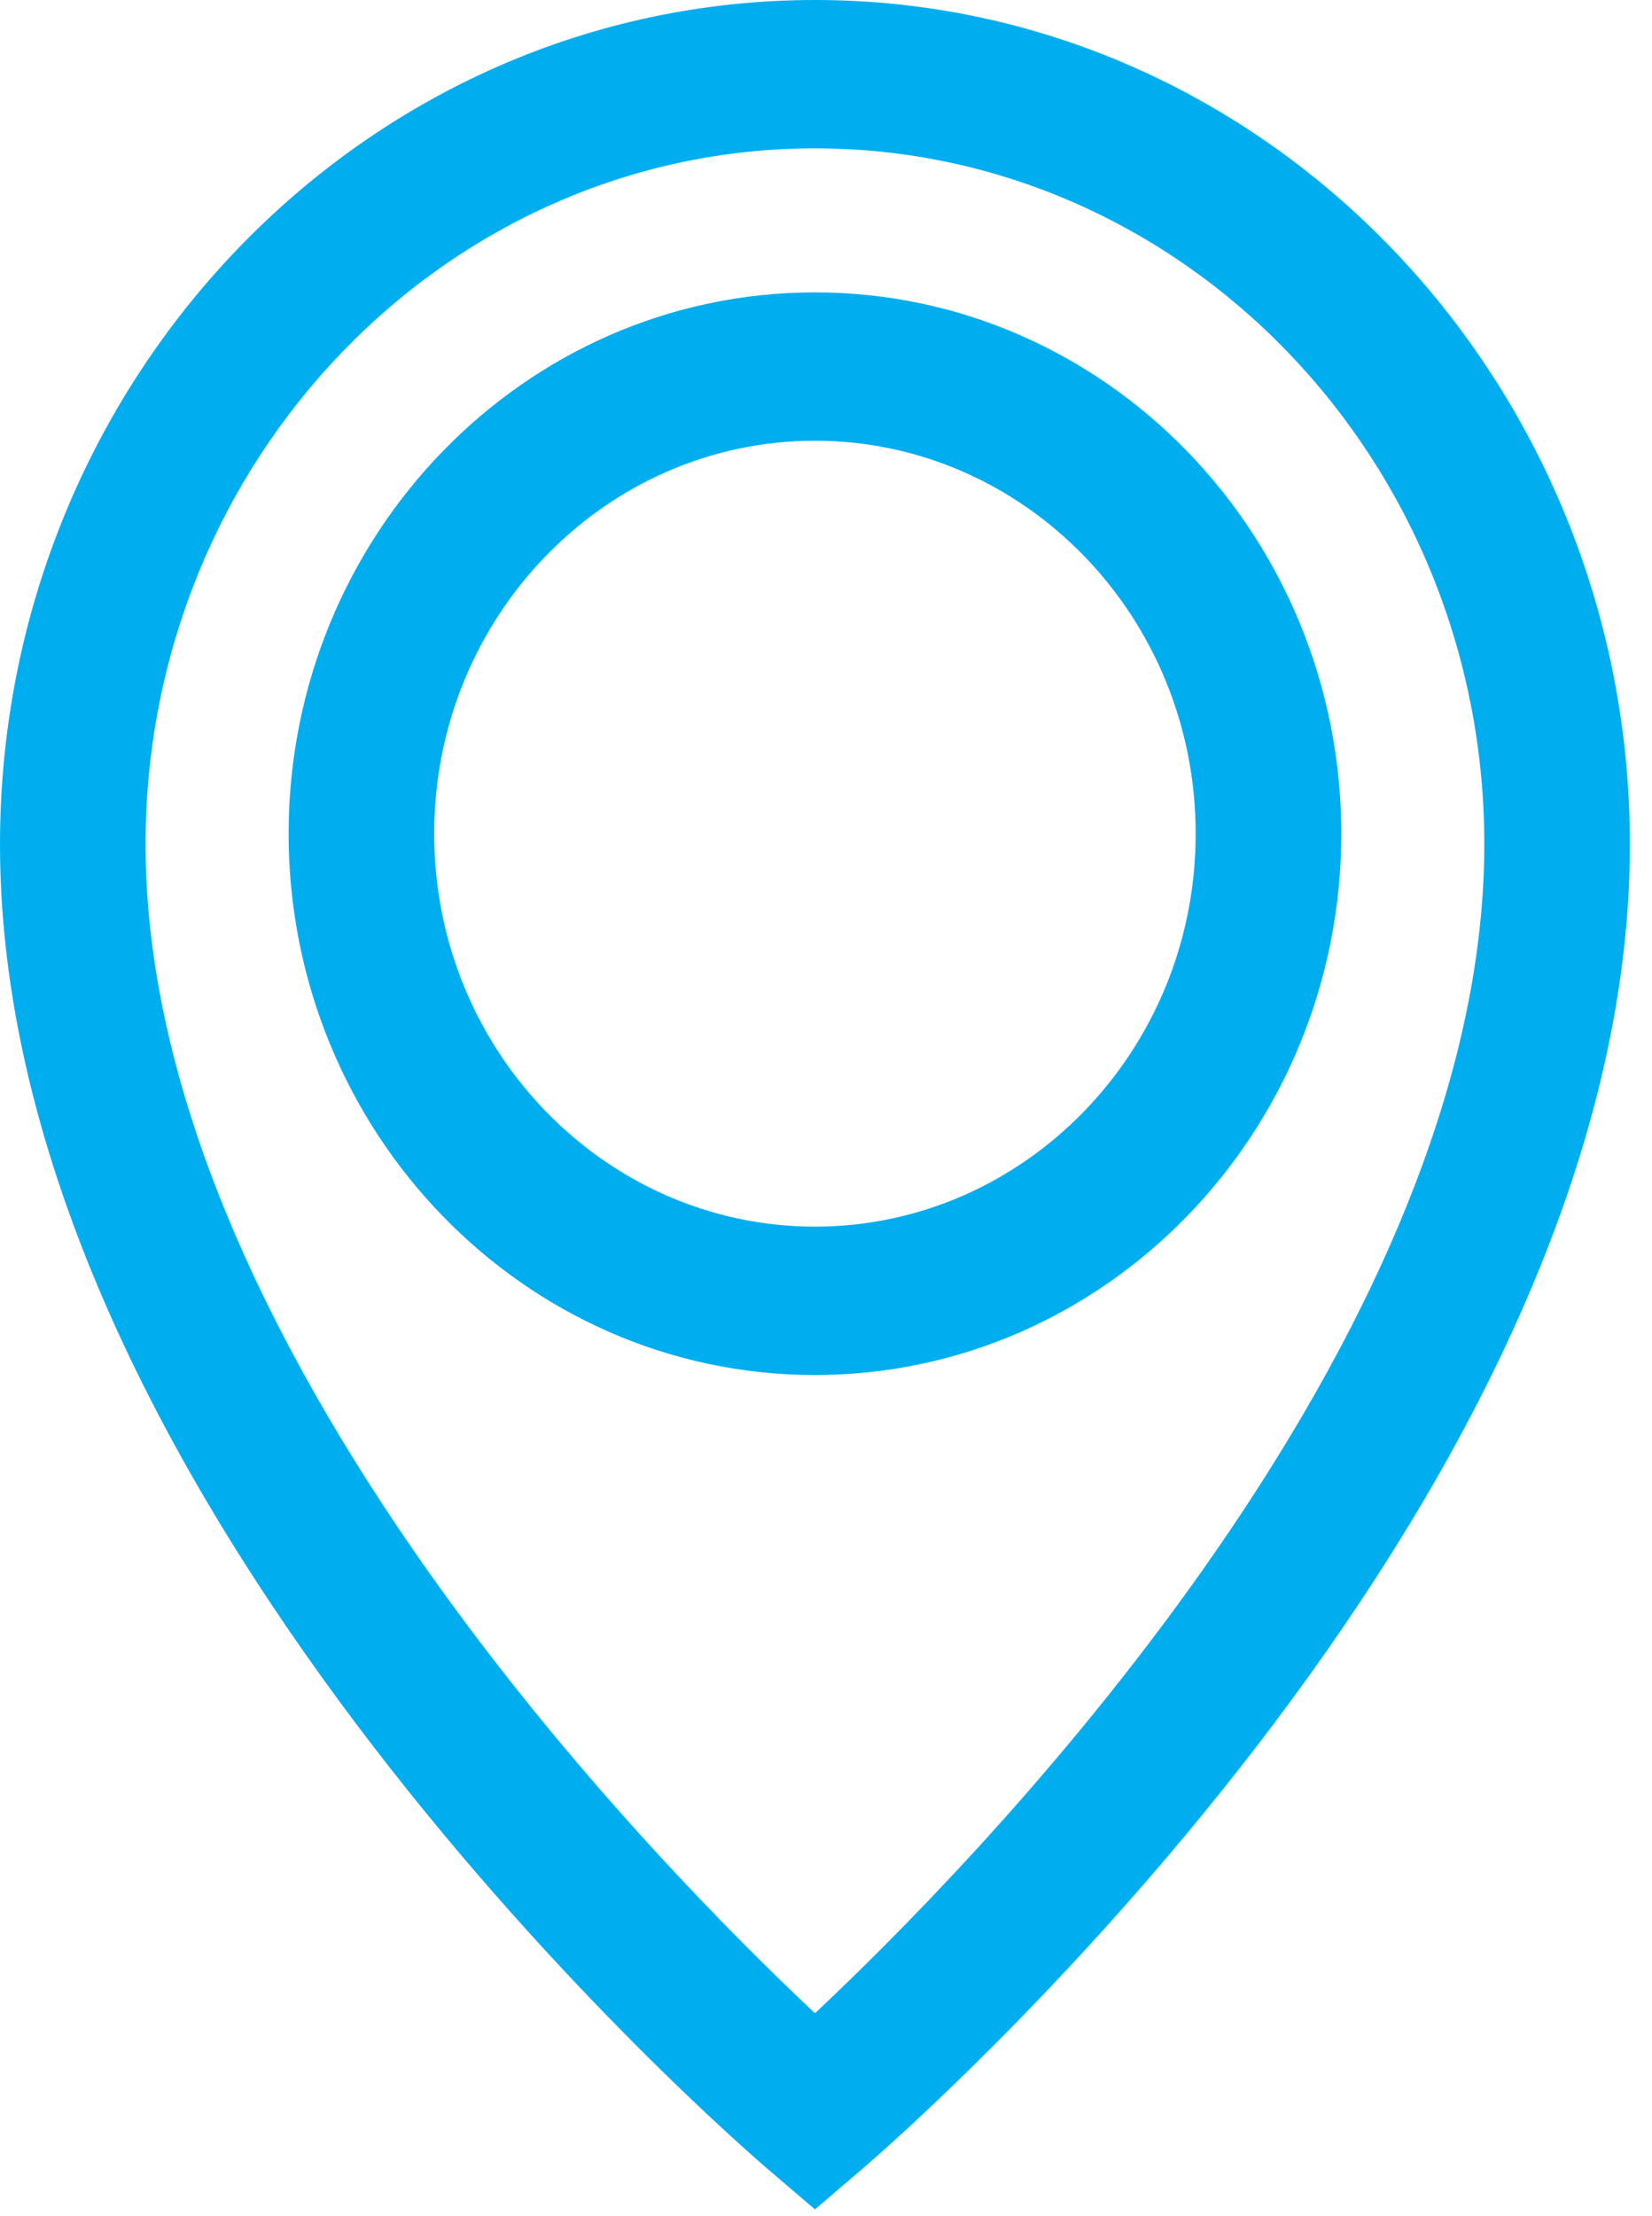 <svg width="44" height="59" viewBox="0 0 44 59" fill="none" xmlns="http://www.w3.org/2000/svg">
<path fill-rule="evenodd" clip-rule="evenodd" d="M20.46 57.755C20.027 57.385 14.937 52.987 9.949 46.502C4.981 40.044 0 31.373 0 22.476C0 10.107 9.712 0 21.706 0C33.699 0 43.411 10.107 43.411 22.476C43.411 31.373 38.43 40.044 33.462 46.502C28.474 52.987 23.384 57.385 22.951 57.755L21.706 58.819L20.46 57.755ZM39.534 22.476C39.534 12.235 31.51 3.949 21.706 3.949C11.901 3.949 3.877 12.235 3.877 22.476C3.877 29.392 7.546 36.483 11.748 42.314C15.535 47.569 19.679 51.696 21.706 53.597C23.732 51.696 27.876 47.569 31.663 42.314C35.865 36.483 39.534 29.391 39.534 22.476ZM21.705 7.784C29.455 7.784 35.724 14.268 35.724 22.195C35.724 30.122 29.455 36.606 21.705 36.606C13.955 36.606 7.687 30.122 7.687 22.195C7.687 14.268 13.955 7.784 21.705 7.784ZM21.705 11.733C16.133 11.733 11.564 16.407 11.564 22.195C11.564 27.982 16.133 32.656 21.705 32.656C27.277 32.656 31.846 27.982 31.846 22.195C31.846 16.407 27.277 11.733 21.705 11.733Z" fill="#00aeef"/>
</svg>

